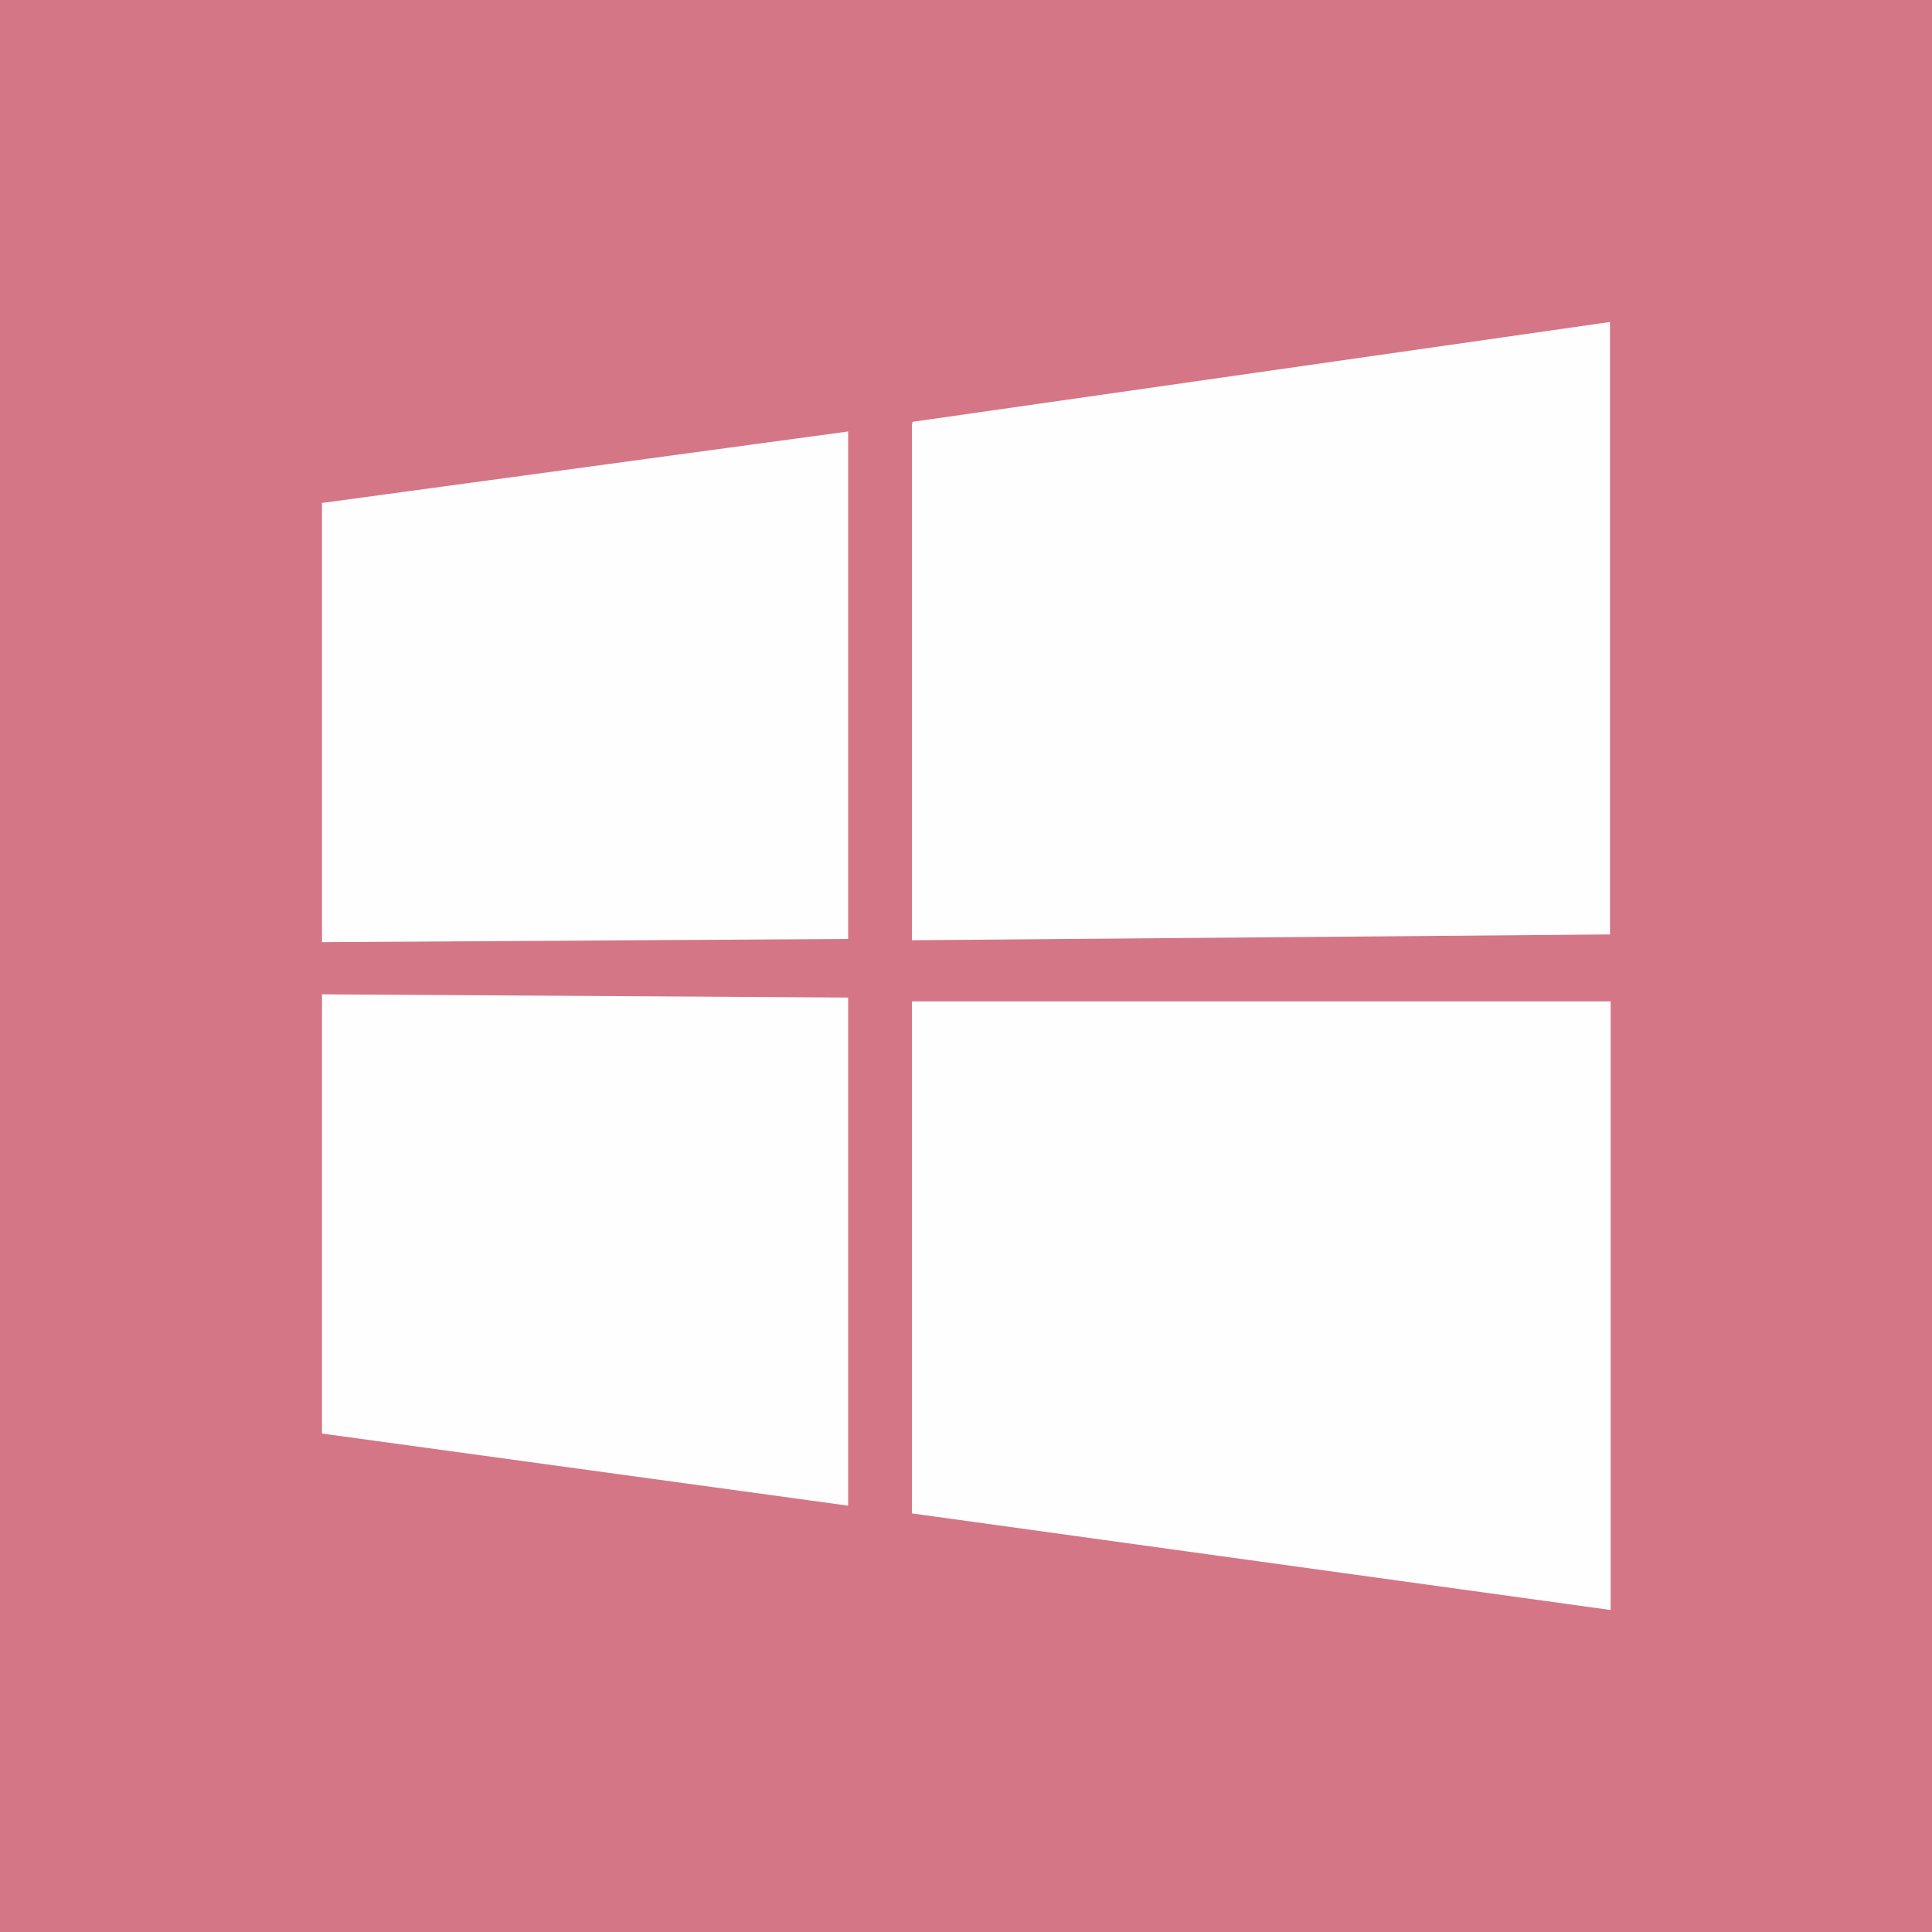 <svg xmlns="http://www.w3.org/2000/svg" width="30" height="30"><path fill="#d47686" d="M0 0h30v30H0z"/><path d="M5 7.81l8.17-1.11v7.88L5 14.63V7.81zm8.17 7.68v7.89L5 22.26v-6.82l8.16.05zm1-8.94L25 5v9.51l-10.84.09v-8zm10.84 9V25l-10.85-1.5v-7.95z" fill="#fefefe"/></svg>